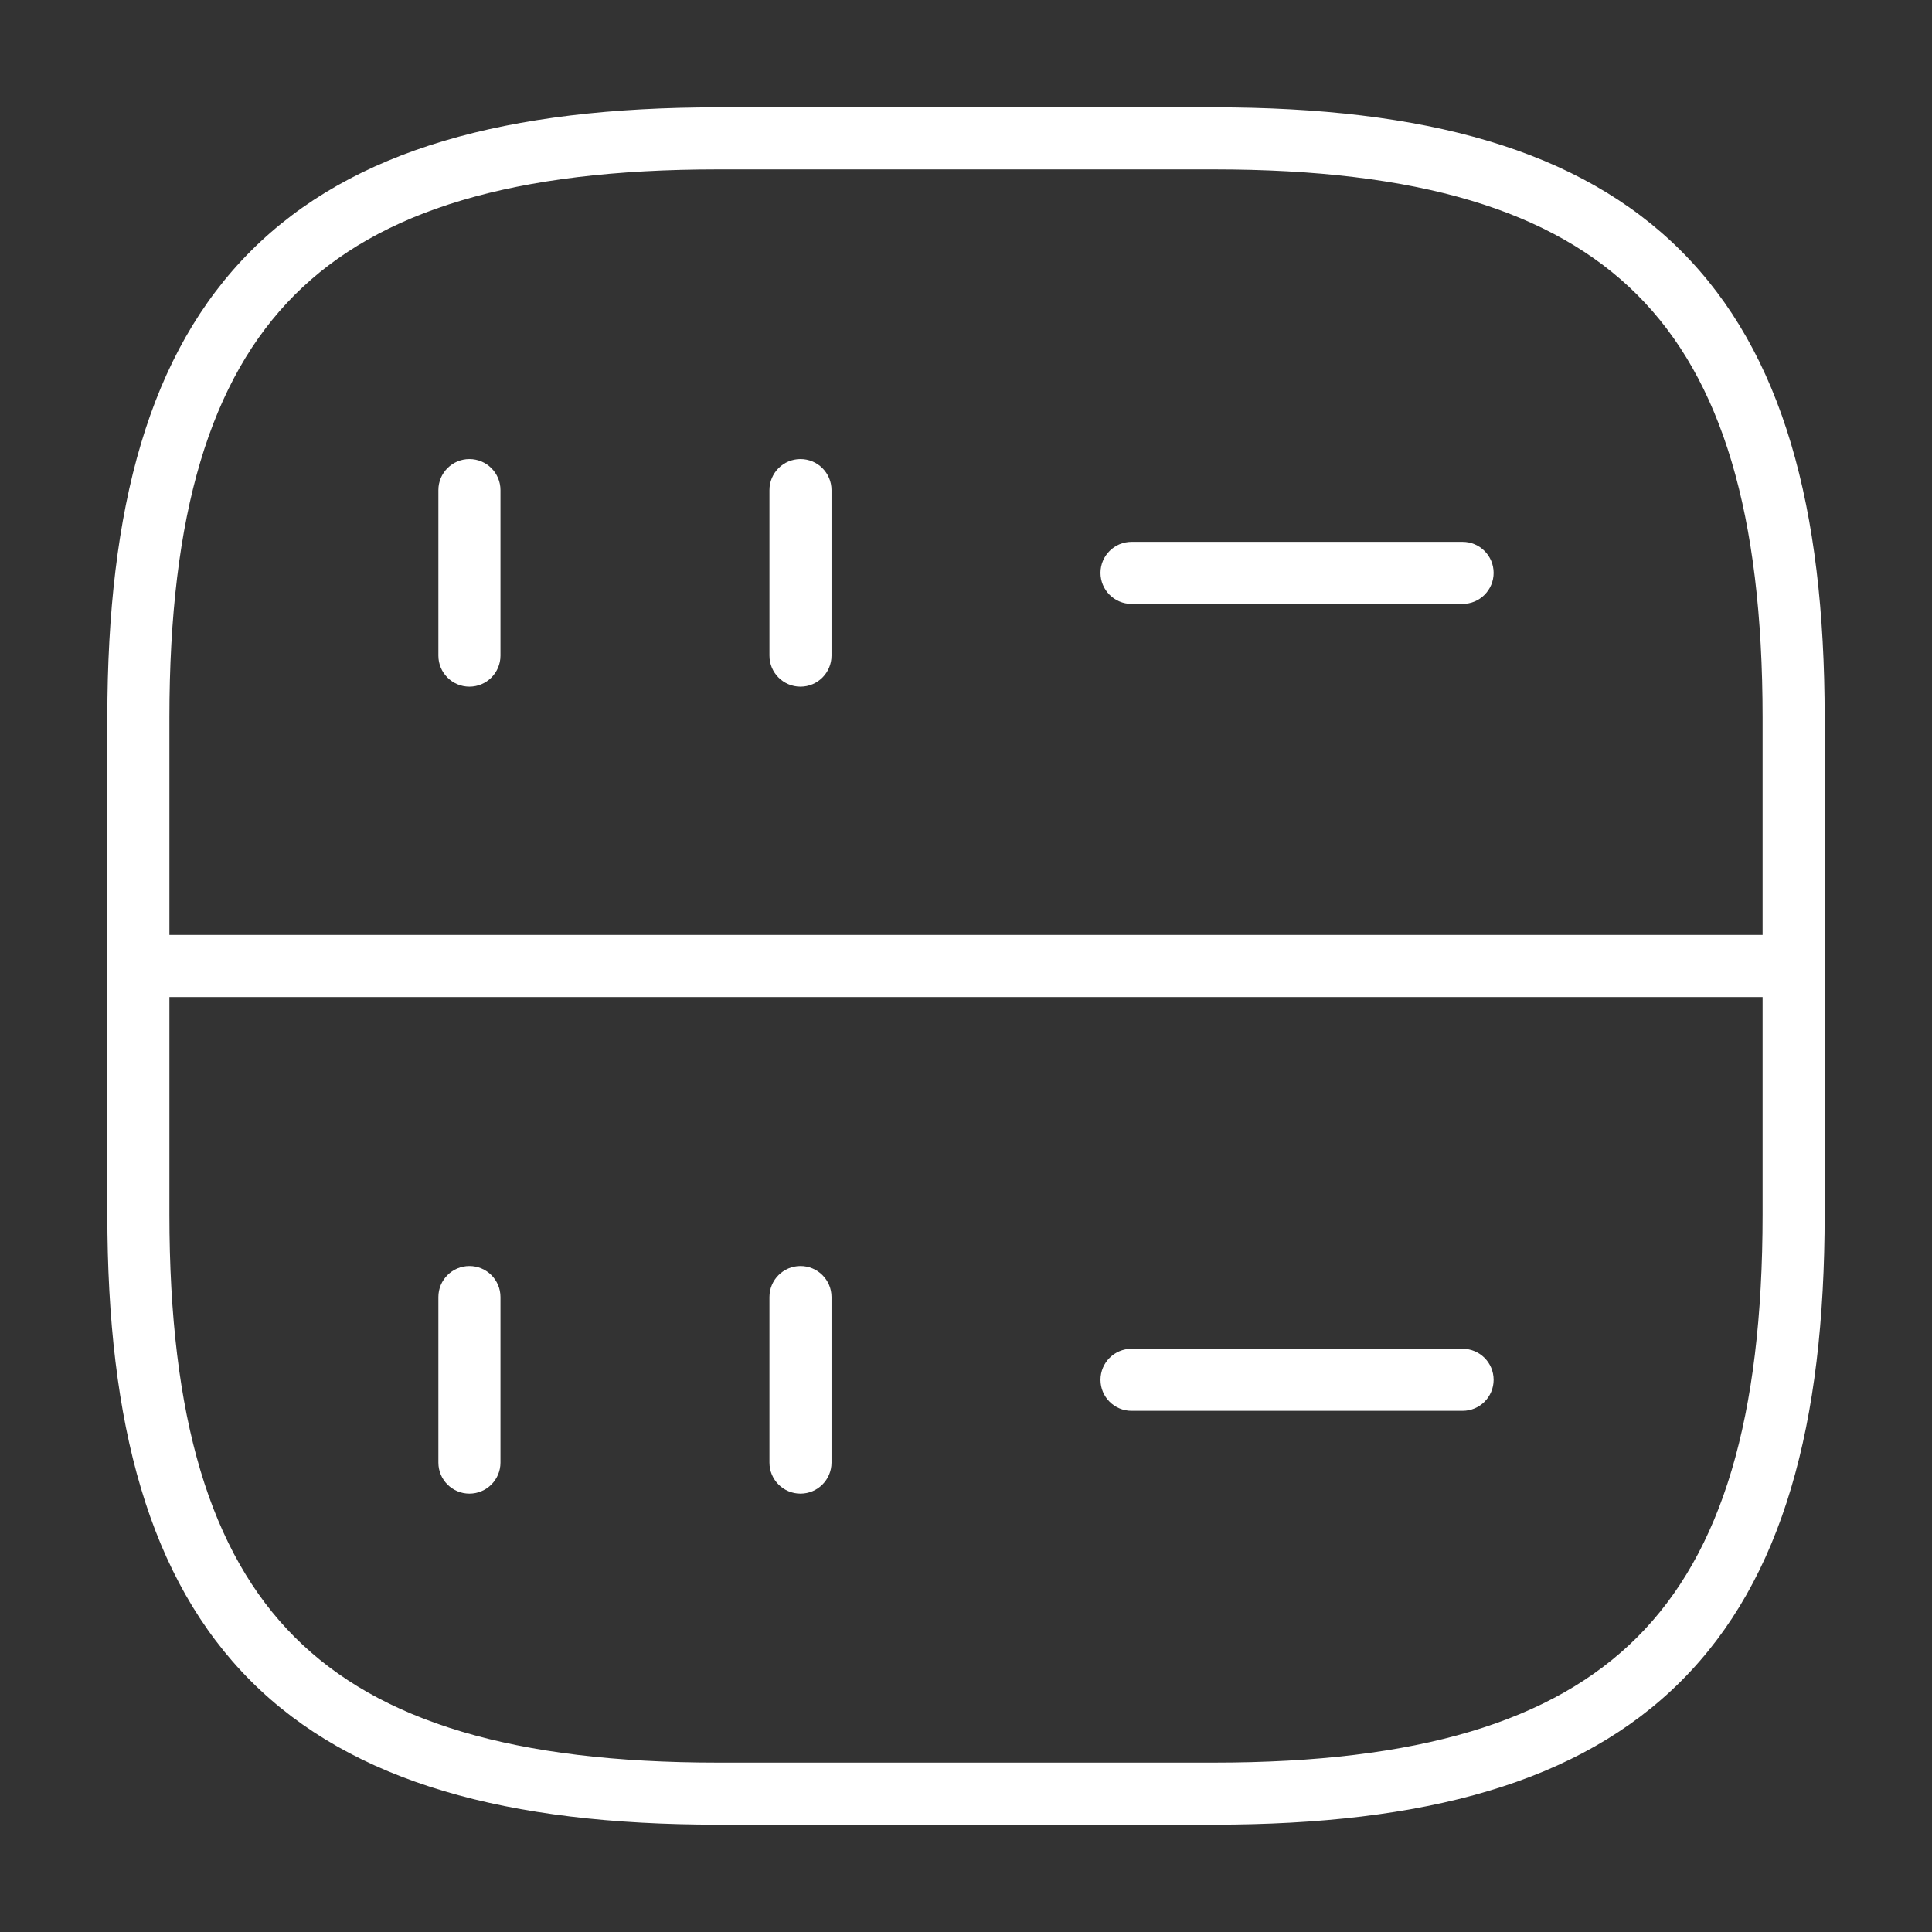 <svg width="72" height="72" viewBox="0 0 72 72" fill="none" xmlns="http://www.w3.org/2000/svg">
<rect x="0" y="0" width="72" height="72" fill="#333333" stroke="none"/>
<path fill-rule="evenodd" clip-rule="evenodd" d="M17.494 17.108C18.133 17.108 18.651 17.626 18.651 18.265V24.434C18.651 25.072 18.133 25.59 17.494 25.59C16.855 25.59 16.337 25.072 16.337 24.434V18.265C16.337 17.626 16.855 17.108 17.494 17.108Z" fill="white"/>
<path fill-rule="evenodd" clip-rule="evenodd" d="M29.832 17.108C30.47 17.108 30.988 17.626 30.988 18.265V24.434C30.988 25.072 30.47 25.59 29.832 25.59C29.193 25.59 28.675 25.072 28.675 24.434V18.265C28.675 17.626 29.193 17.108 29.832 17.108Z" fill="white"/>
<path fill-rule="evenodd" clip-rule="evenodd" d="M9.351 9.351C13.144 5.558 18.922 4 26.747 4H45.253C53.078 4 58.856 5.558 62.649 9.351C66.442 13.144 68 18.922 68 26.747V45.253C68 53.078 66.442 58.856 62.649 62.649C58.856 66.442 53.078 68 45.253 68H26.747C18.922 68 13.144 66.442 9.351 62.649C5.558 58.856 4 53.078 4 45.253V26.747C4 18.922 5.558 13.144 9.351 9.351ZM10.986 10.986C7.84 14.133 6.313 19.15 6.313 26.747V45.253C6.313 52.85 7.84 57.867 10.986 61.014C14.133 64.16 19.15 65.687 26.747 65.687H45.253C52.85 65.687 57.867 64.16 61.014 61.014C64.16 57.867 65.687 52.85 65.687 45.253V26.747C65.687 19.15 64.16 14.133 61.014 10.986C57.867 7.84 52.85 6.313 45.253 6.313H26.747C19.15 6.313 14.133 7.84 10.986 10.986Z" fill="white"/>
<path fill-rule="evenodd" clip-rule="evenodd" d="M17.494 47.181C18.133 47.181 18.651 47.698 18.651 48.337V54.506C18.651 55.145 18.133 55.663 17.494 55.663C16.855 55.663 16.337 55.145 16.337 54.506V48.337C16.337 47.698 16.855 47.181 17.494 47.181Z" fill="white"/>
<path fill-rule="evenodd" clip-rule="evenodd" d="M29.832 47.181C30.47 47.181 30.988 47.698 30.988 48.337V54.506C30.988 55.145 30.47 55.663 29.832 55.663C29.193 55.663 28.675 55.145 28.675 54.506V48.337C28.675 47.698 29.193 47.181 29.832 47.181Z" fill="white"/>
<path fill-rule="evenodd" clip-rule="evenodd" d="M41.012 21.349C41.012 20.711 41.53 20.193 42.169 20.193H54.506C55.145 20.193 55.663 20.711 55.663 21.349C55.663 21.988 55.145 22.506 54.506 22.506H42.169C41.53 22.506 41.012 21.988 41.012 21.349Z" fill="white"/>
<path fill-rule="evenodd" clip-rule="evenodd" d="M41.012 51.422C41.012 50.783 41.53 50.265 42.169 50.265H54.506C55.145 50.265 55.663 50.783 55.663 51.422C55.663 52.06 55.145 52.578 54.506 52.578H42.169C41.53 52.578 41.012 52.06 41.012 51.422Z" fill="white"/>
<path fill-rule="evenodd" clip-rule="evenodd" d="M4 36C4 35.361 4.518 34.843 5.157 34.843H66.843C67.482 34.843 68 35.361 68 36C68 36.639 67.482 37.157 66.843 37.157H5.157C4.518 37.157 4 36.639 4 36Z" fill="white"/>
</svg>
